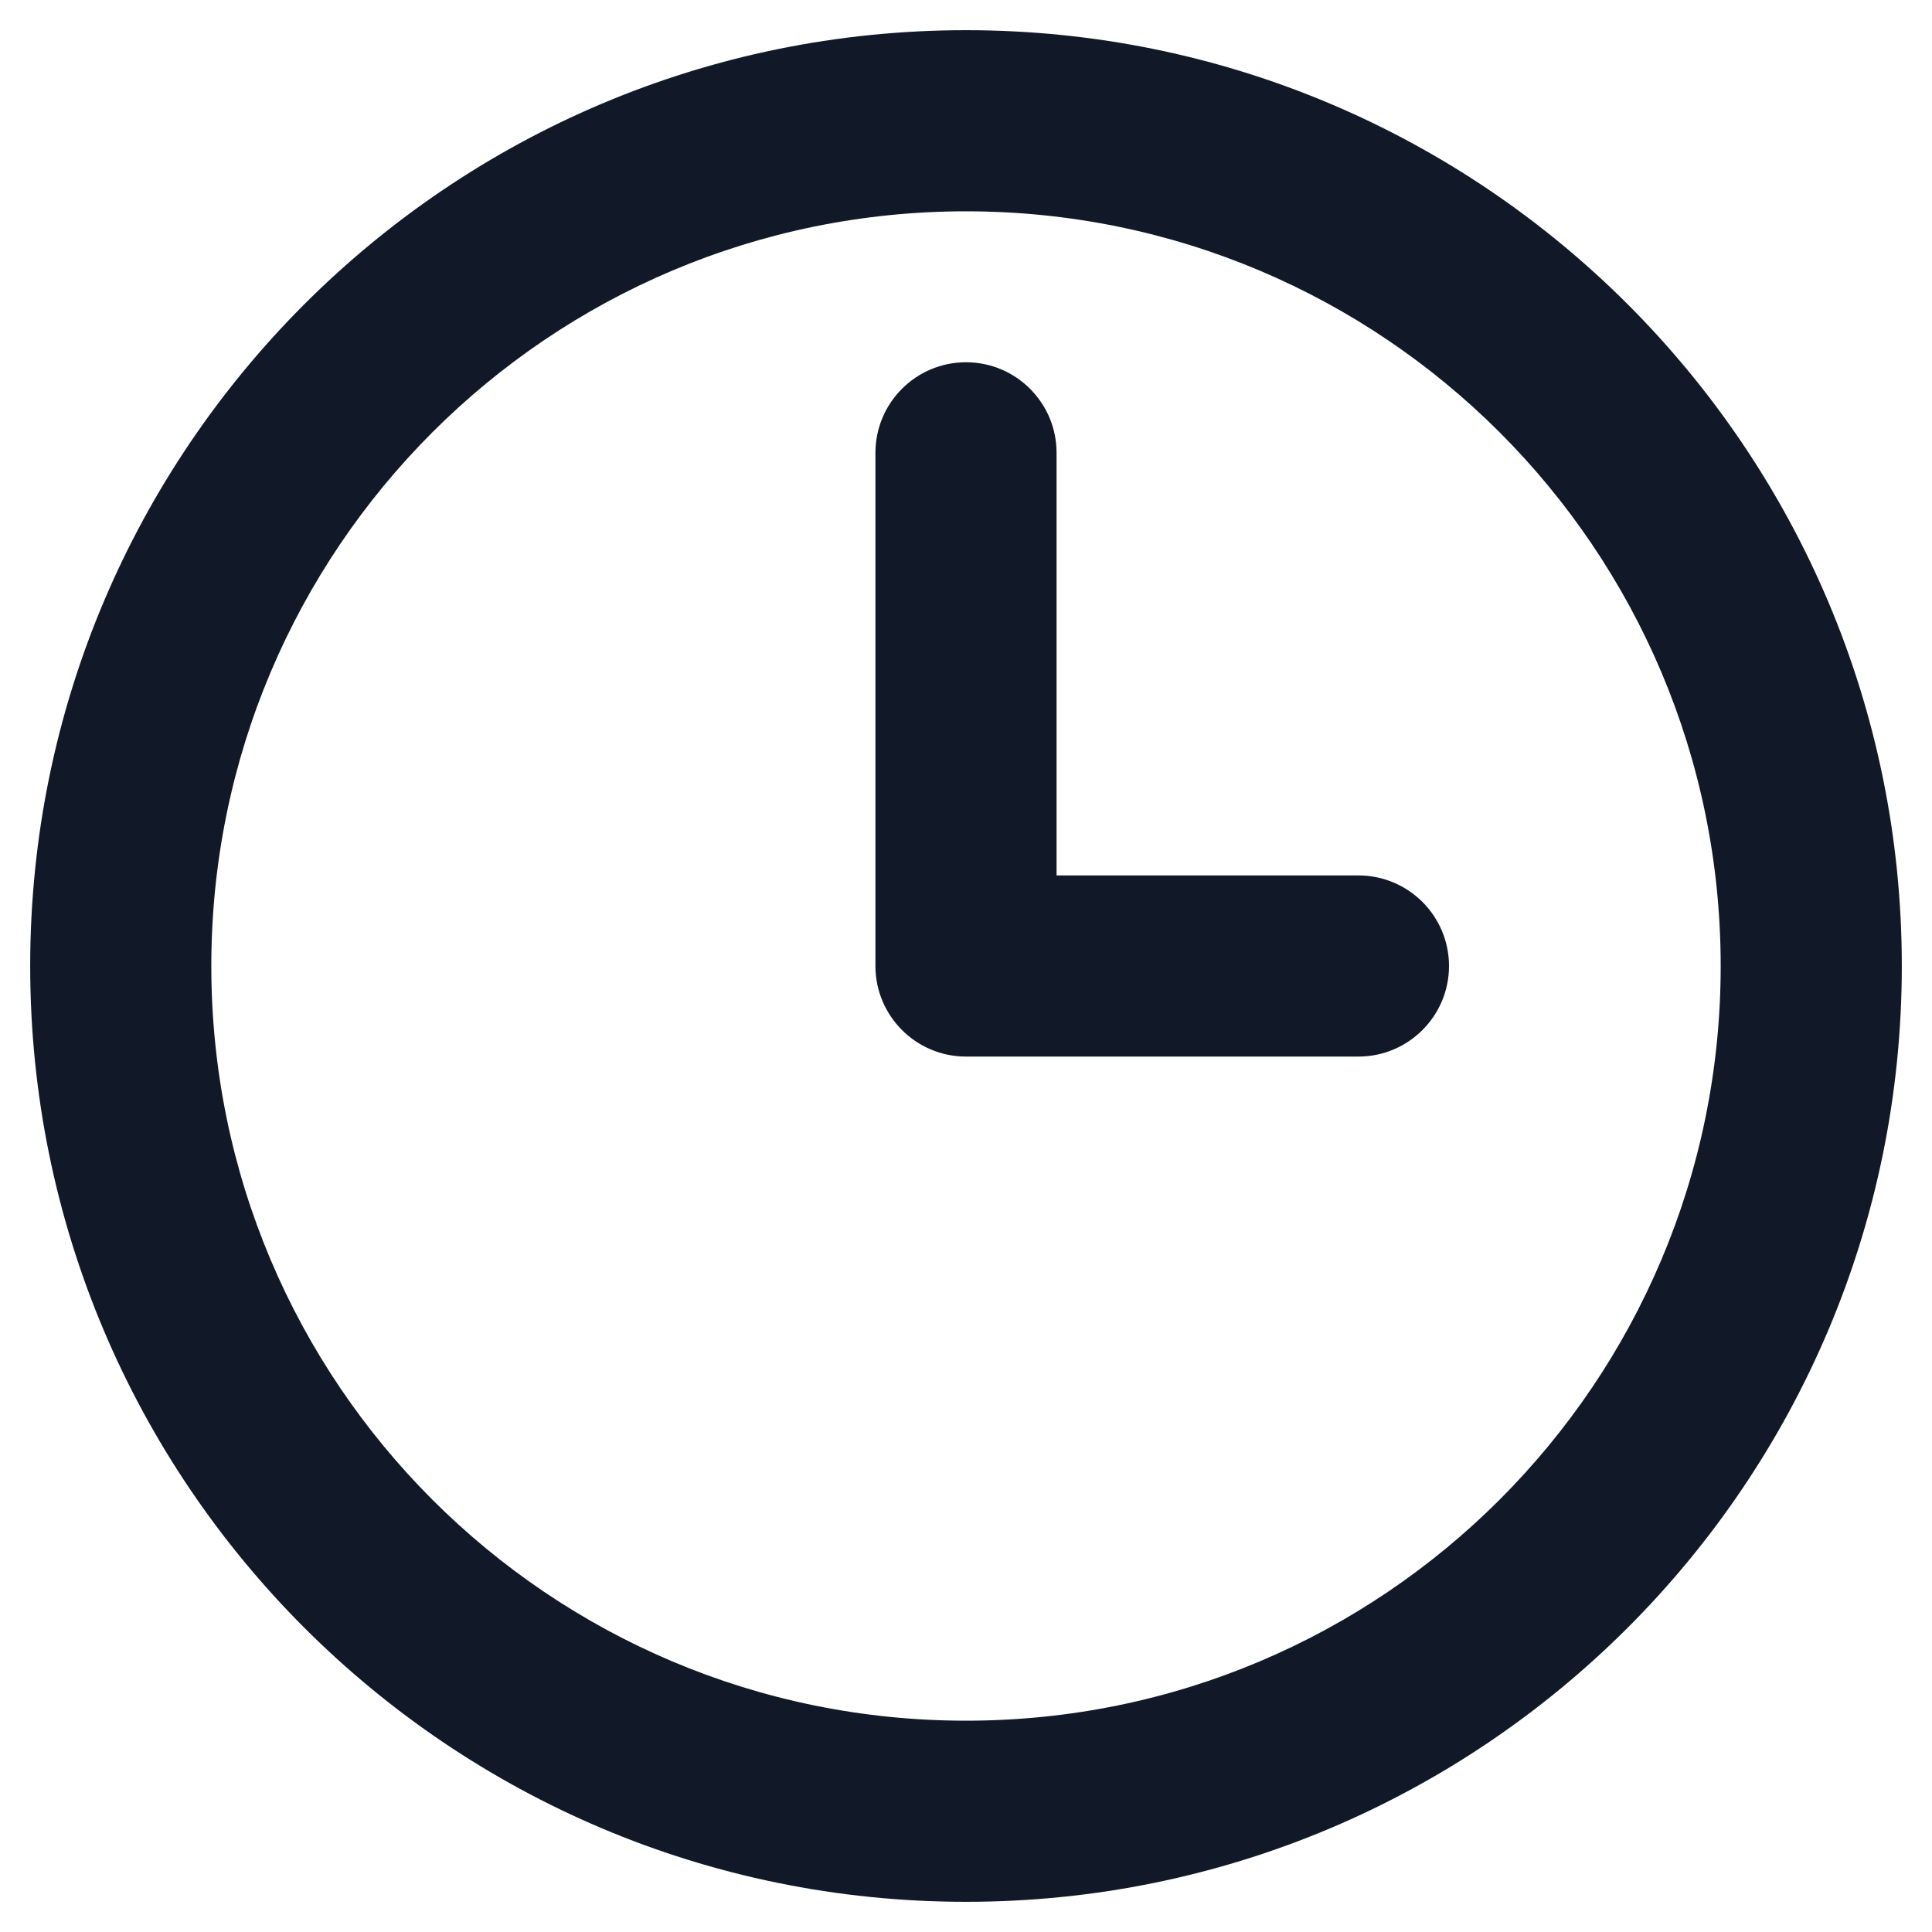 <svg width="16" height="16" viewBox="0 0 16 16" fill="none" xmlns="http://www.w3.org/2000/svg">
<g clip-path="url(#clip0_43_1355)">
<path d="M8.75 3.75C8.75 3.336 8.414 3 8 3C7.586 3 7.25 3.336 7.25 3.75V8C7.25 8.414 7.586 8.75 8 8.75H11.25C11.664 8.75 12 8.414 12 8C12 7.586 11.664 7.25 11.25 7.25H8.75V3.75Z" fill="#111928"/>
<path fill-rule="evenodd" clip-rule="evenodd" d="M8 0.25C3.72 0.25 0.25 3.72 0.25 8C0.25 12.28 3.72 15.75 8 15.75C12.28 15.75 15.75 12.28 15.75 8C15.75 3.72 12.28 0.25 8 0.25ZM1.75 8C1.75 4.548 4.548 1.75 8 1.75C11.452 1.75 14.25 4.548 14.25 8C14.25 11.452 11.452 14.25 8 14.25C4.548 14.25 1.75 11.452 1.75 8Z" fill="#111928"/>
</g>
<defs>
<clipPath id="clip0_43_1355">
<rect width="16" height="16" fill="white"/>
</clipPath>
</defs>
</svg>
